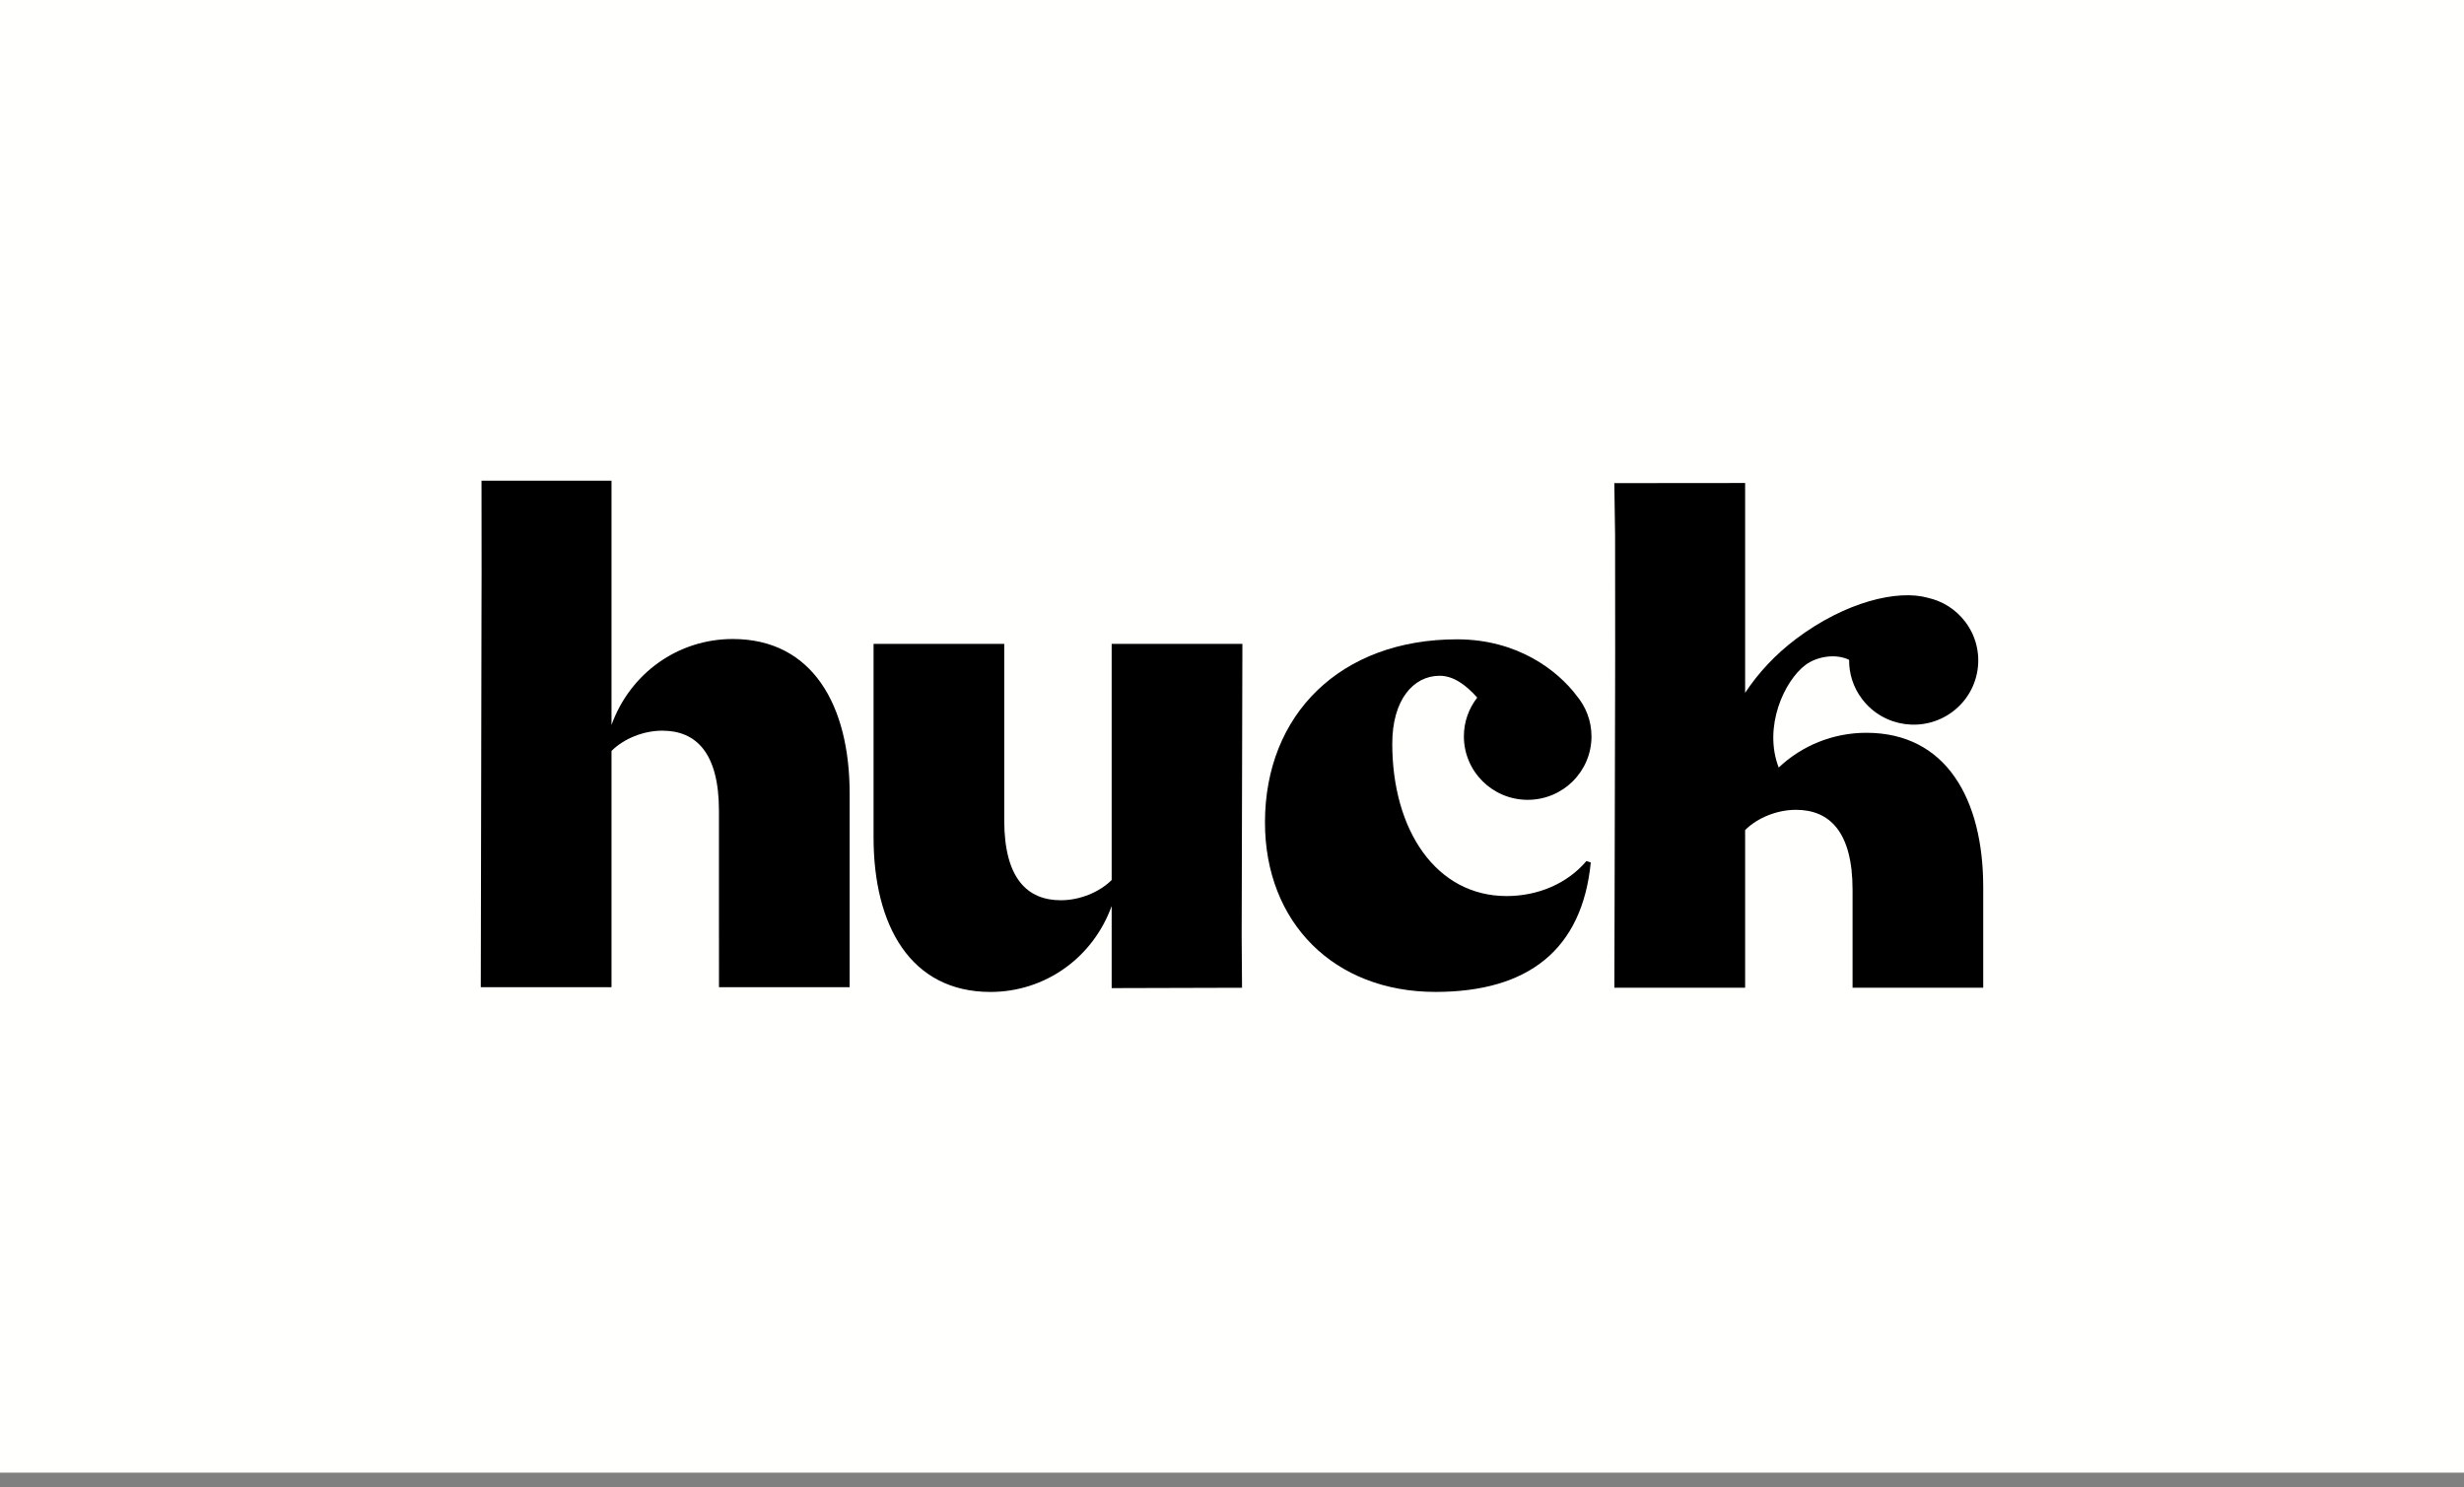 <?xml version="1.0" encoding="UTF-8"?>
<svg xmlns="http://www.w3.org/2000/svg" width="164" height="99" viewBox="0 0 164 99" fill="none">
  <rect x="0" y="0" width="164" height="99" fill="#808080" stroke="none"/>
  <rect width="164" height="98.034" fill="#FFFFFD"></rect>
  <path d="M101.682 53.245C104.028 53.245 105.927 51.355 105.927 49.021C105.927 47.983 105.547 47.033 104.925 46.297C104.922 46.295 104.922 46.29 104.92 46.288C103.681 44.658 101.031 42.56 96.978 42.56C89.222 42.56 84.195 47.559 84.195 54.748C84.195 61.414 88.791 66.032 95.54 66.032C101.714 66.032 105.306 63.222 105.88 57.415L105.592 57.319C104.299 58.843 102.337 59.651 100.279 59.651C95.587 59.651 92.667 55.27 92.667 49.51C92.667 46.606 94.055 44.986 95.826 44.986C96.704 44.986 97.537 45.553 98.322 46.44C97.767 47.154 97.434 48.044 97.434 49.016C97.434 51.353 99.335 53.245 101.682 53.245Z" fill="black"></path>
  <path d="M124.221 48.782C121.997 48.782 119.936 49.636 118.386 51.095C117.349 48.386 118.754 45.33 120.171 44.265C120.878 43.733 122.135 43.471 123.074 43.925C123.065 44.839 123.346 45.761 123.943 46.543C125.373 48.426 128.069 48.8 129.963 47.377C131.857 45.953 132.232 43.275 130.801 41.389C130.164 40.549 129.274 40.01 128.317 39.797C128.314 39.797 128.314 39.795 128.312 39.795C126.312 39.231 122.835 40.059 119.559 42.52C118.162 43.569 117.028 44.797 116.153 46.122V44.014V32.154L107.447 32.162L107.498 35.604L107.503 43.403L107.498 46.262L107.451 65.755H116.153V55.717V55.256C116.974 54.439 118.279 53.91 119.534 53.91C121.756 53.91 123.304 55.352 123.304 59.244V65.755H132V59.066C132.002 53.203 129.537 48.782 124.221 48.782Z" fill="black"></path>
  <path d="M73.991 42.862V58.122V58.583C73.169 59.401 71.865 59.93 70.607 59.93C68.385 59.93 66.84 58.487 66.84 54.596V47.73V42.862H58.143V47.73V55.75C58.143 61.613 60.607 66.034 65.922 66.034C69.547 66.034 72.736 63.775 73.991 60.316V65.779L82.668 65.755L82.643 62.33L82.692 42.865H73.991V42.862Z" fill="black"></path>
  <path d="M48.77 42.539C45.145 42.539 41.956 44.799 40.701 48.257V38.748V32H32.049L32.054 38.137L32.047 40.996L32 65.72H40.701V50.449V49.988C41.523 49.17 42.827 48.641 44.082 48.641C46.304 48.641 47.852 50.084 47.852 53.975V60.803L47.855 65.72H56.551V60.803V52.823C56.551 46.96 54.085 42.539 48.77 42.539Z" fill="black"></path>
</svg>
